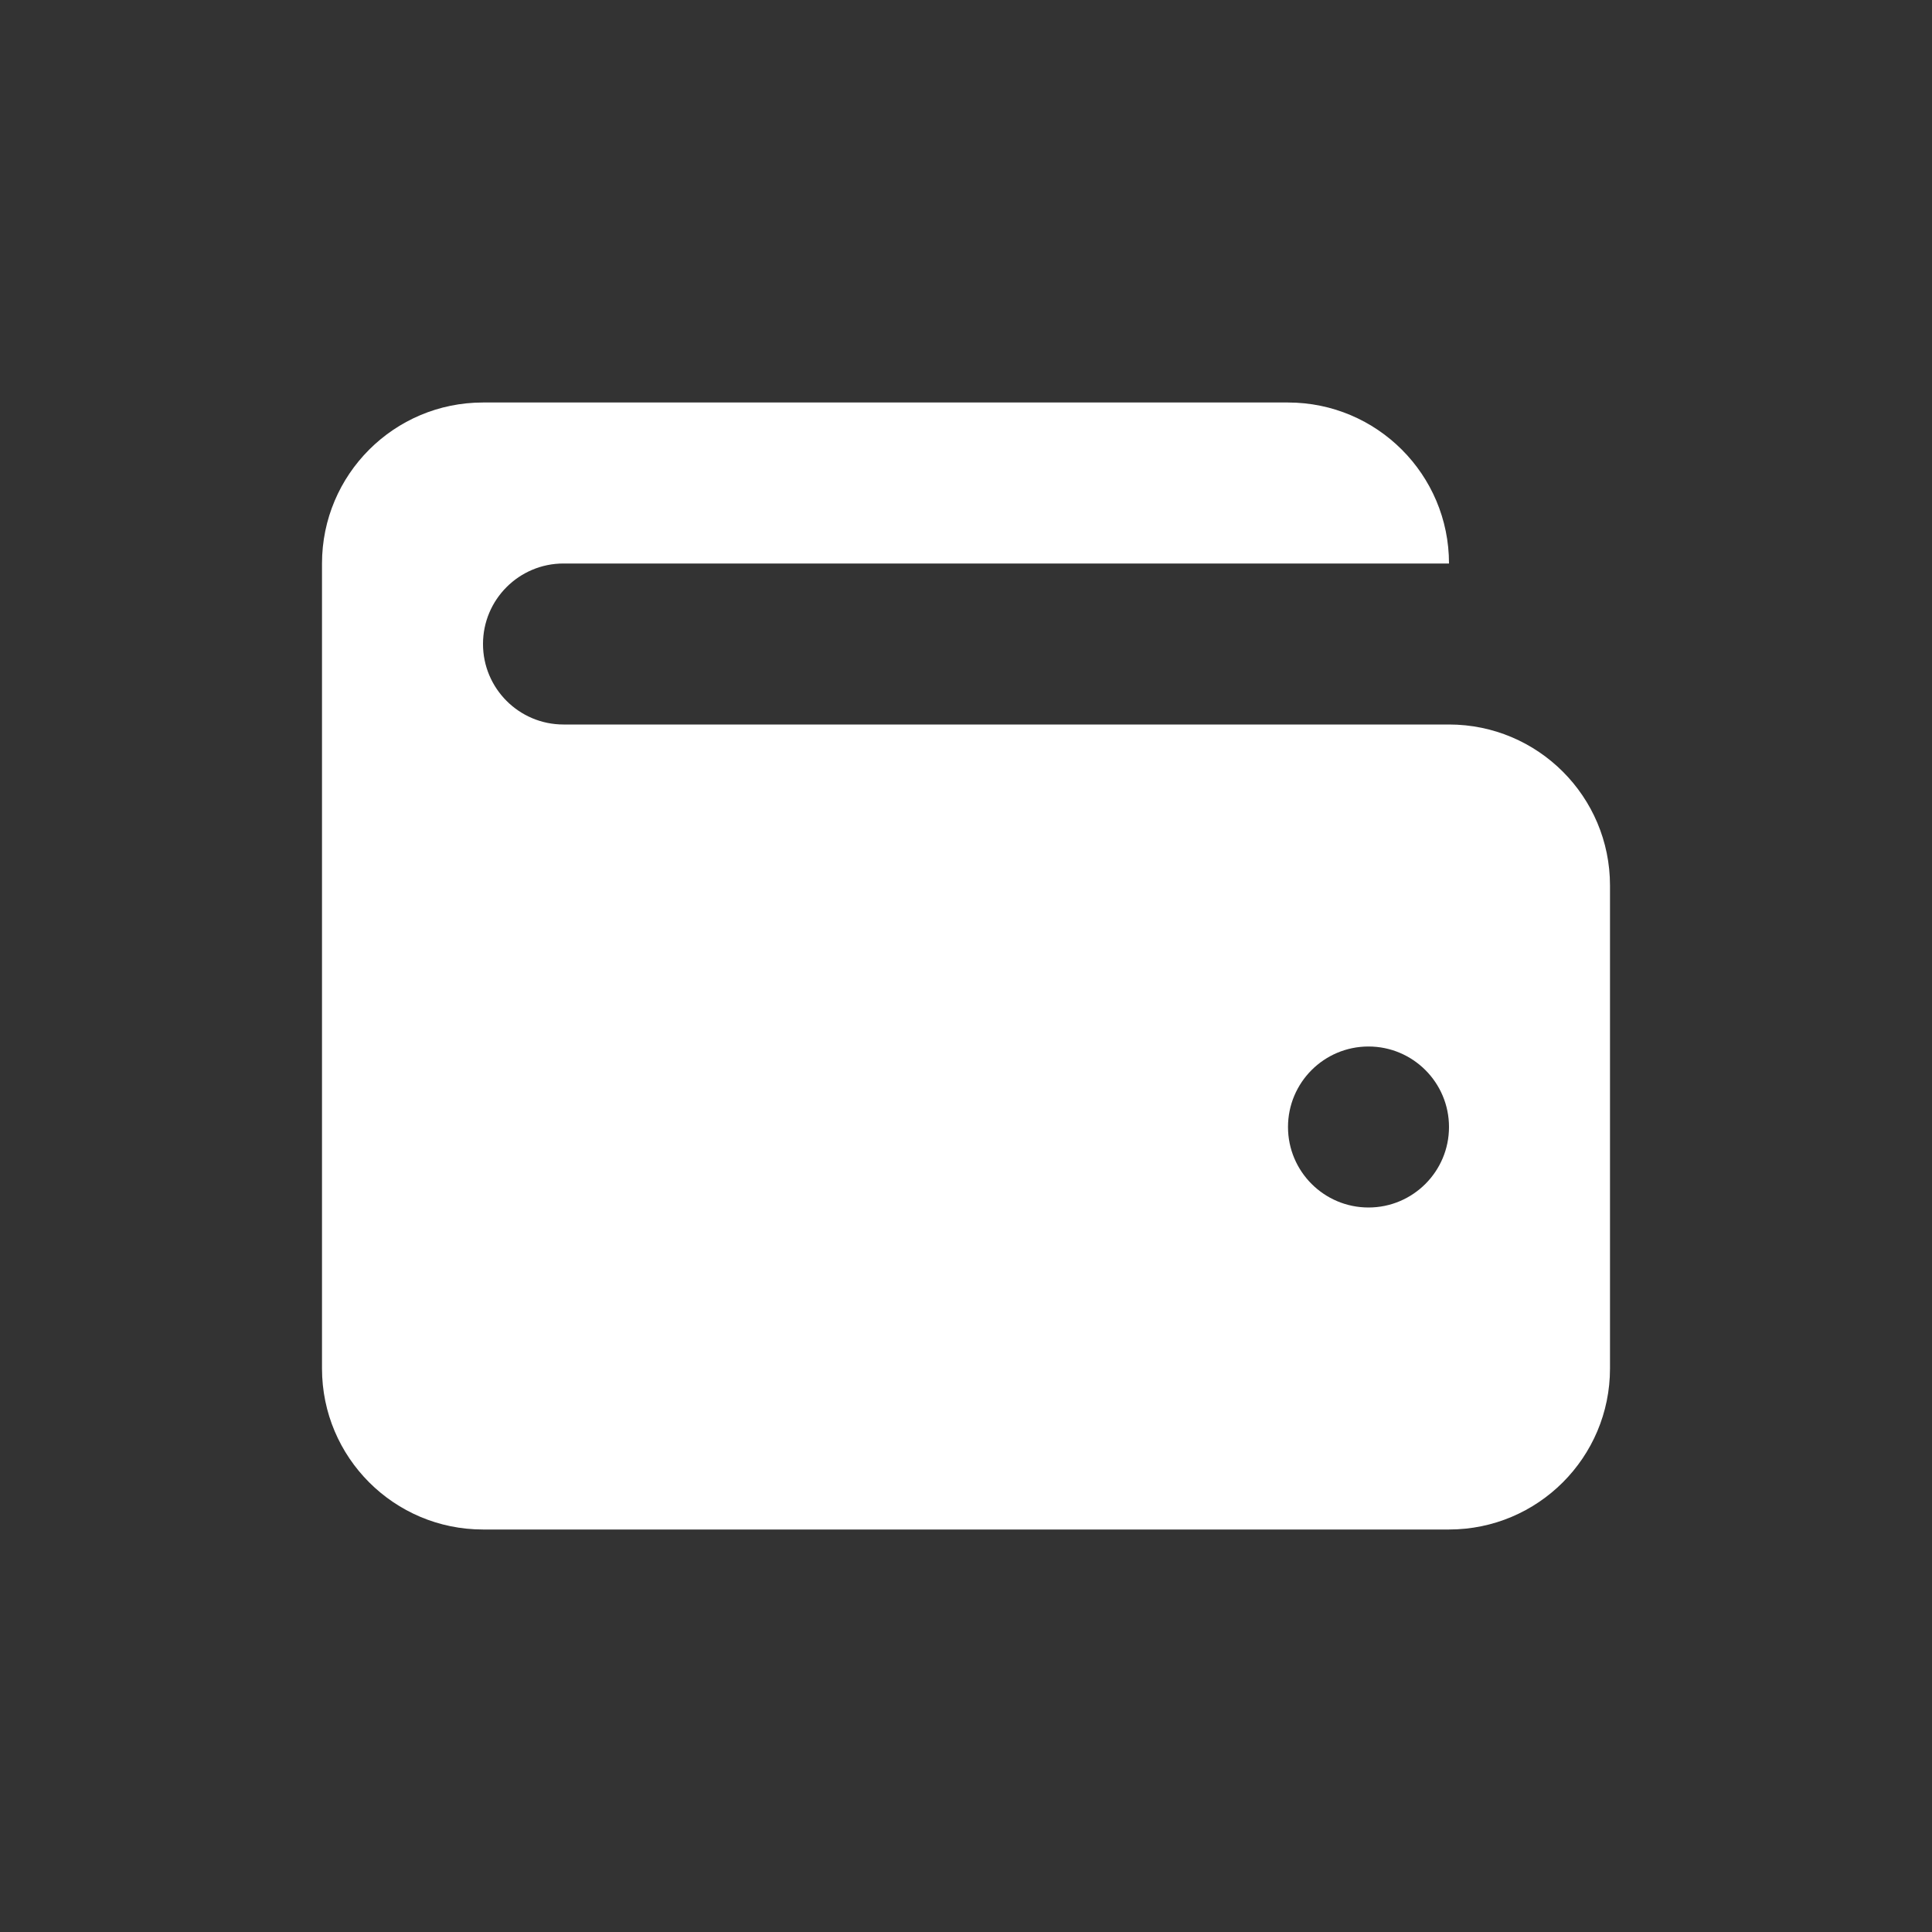 <?xml version="1.0" encoding="UTF-8"?>
<svg width="48px" height="48px" viewBox="0 0 48 48" version="1.1" xmlns="http://www.w3.org/2000/svg" xmlns:xlink="http://www.w3.org/1999/xlink">
    <rect x="0" y="0" width="48" height="48" fill="#333333" stroke="none"/>
    <!-- Generator: Sketch 41.2 (35397) - http://www.bohemiancoding.com/sketch -->
    <title>service-icon-wallet</title>
    <desc>Created with Sketch.</desc>
    <defs></defs>
    <g id="Symbols" stroke="none" stroke-width="1" fill="none" fill-rule="evenodd">
        <g id="service-icon-wallet" fill="#FFFFFF">
            <path d="M34,30 C32.896,30 32,29.104 32,28 C32,26.896 32.896,26 34,26 C35.104,26 36,26.896 36,28 C36,29.104 35.104,30 34,30 M36,18 L14,18 C12.896,18 12,17.104 12,16 C12,14.896 12.896,14 14,14 L36,14 C36,11.791 34.209,10 32,10 L12,10 C9.791,10 8,11.791 8,14 L8,34 C8,36.209 9.791,38 12,38 L36,38 C38.209,38 40,36.209 40,34 L40,22 C40,19.791 38.209,18 36,18" id="Page-1"></path>
        </g>
    </g>
</svg>